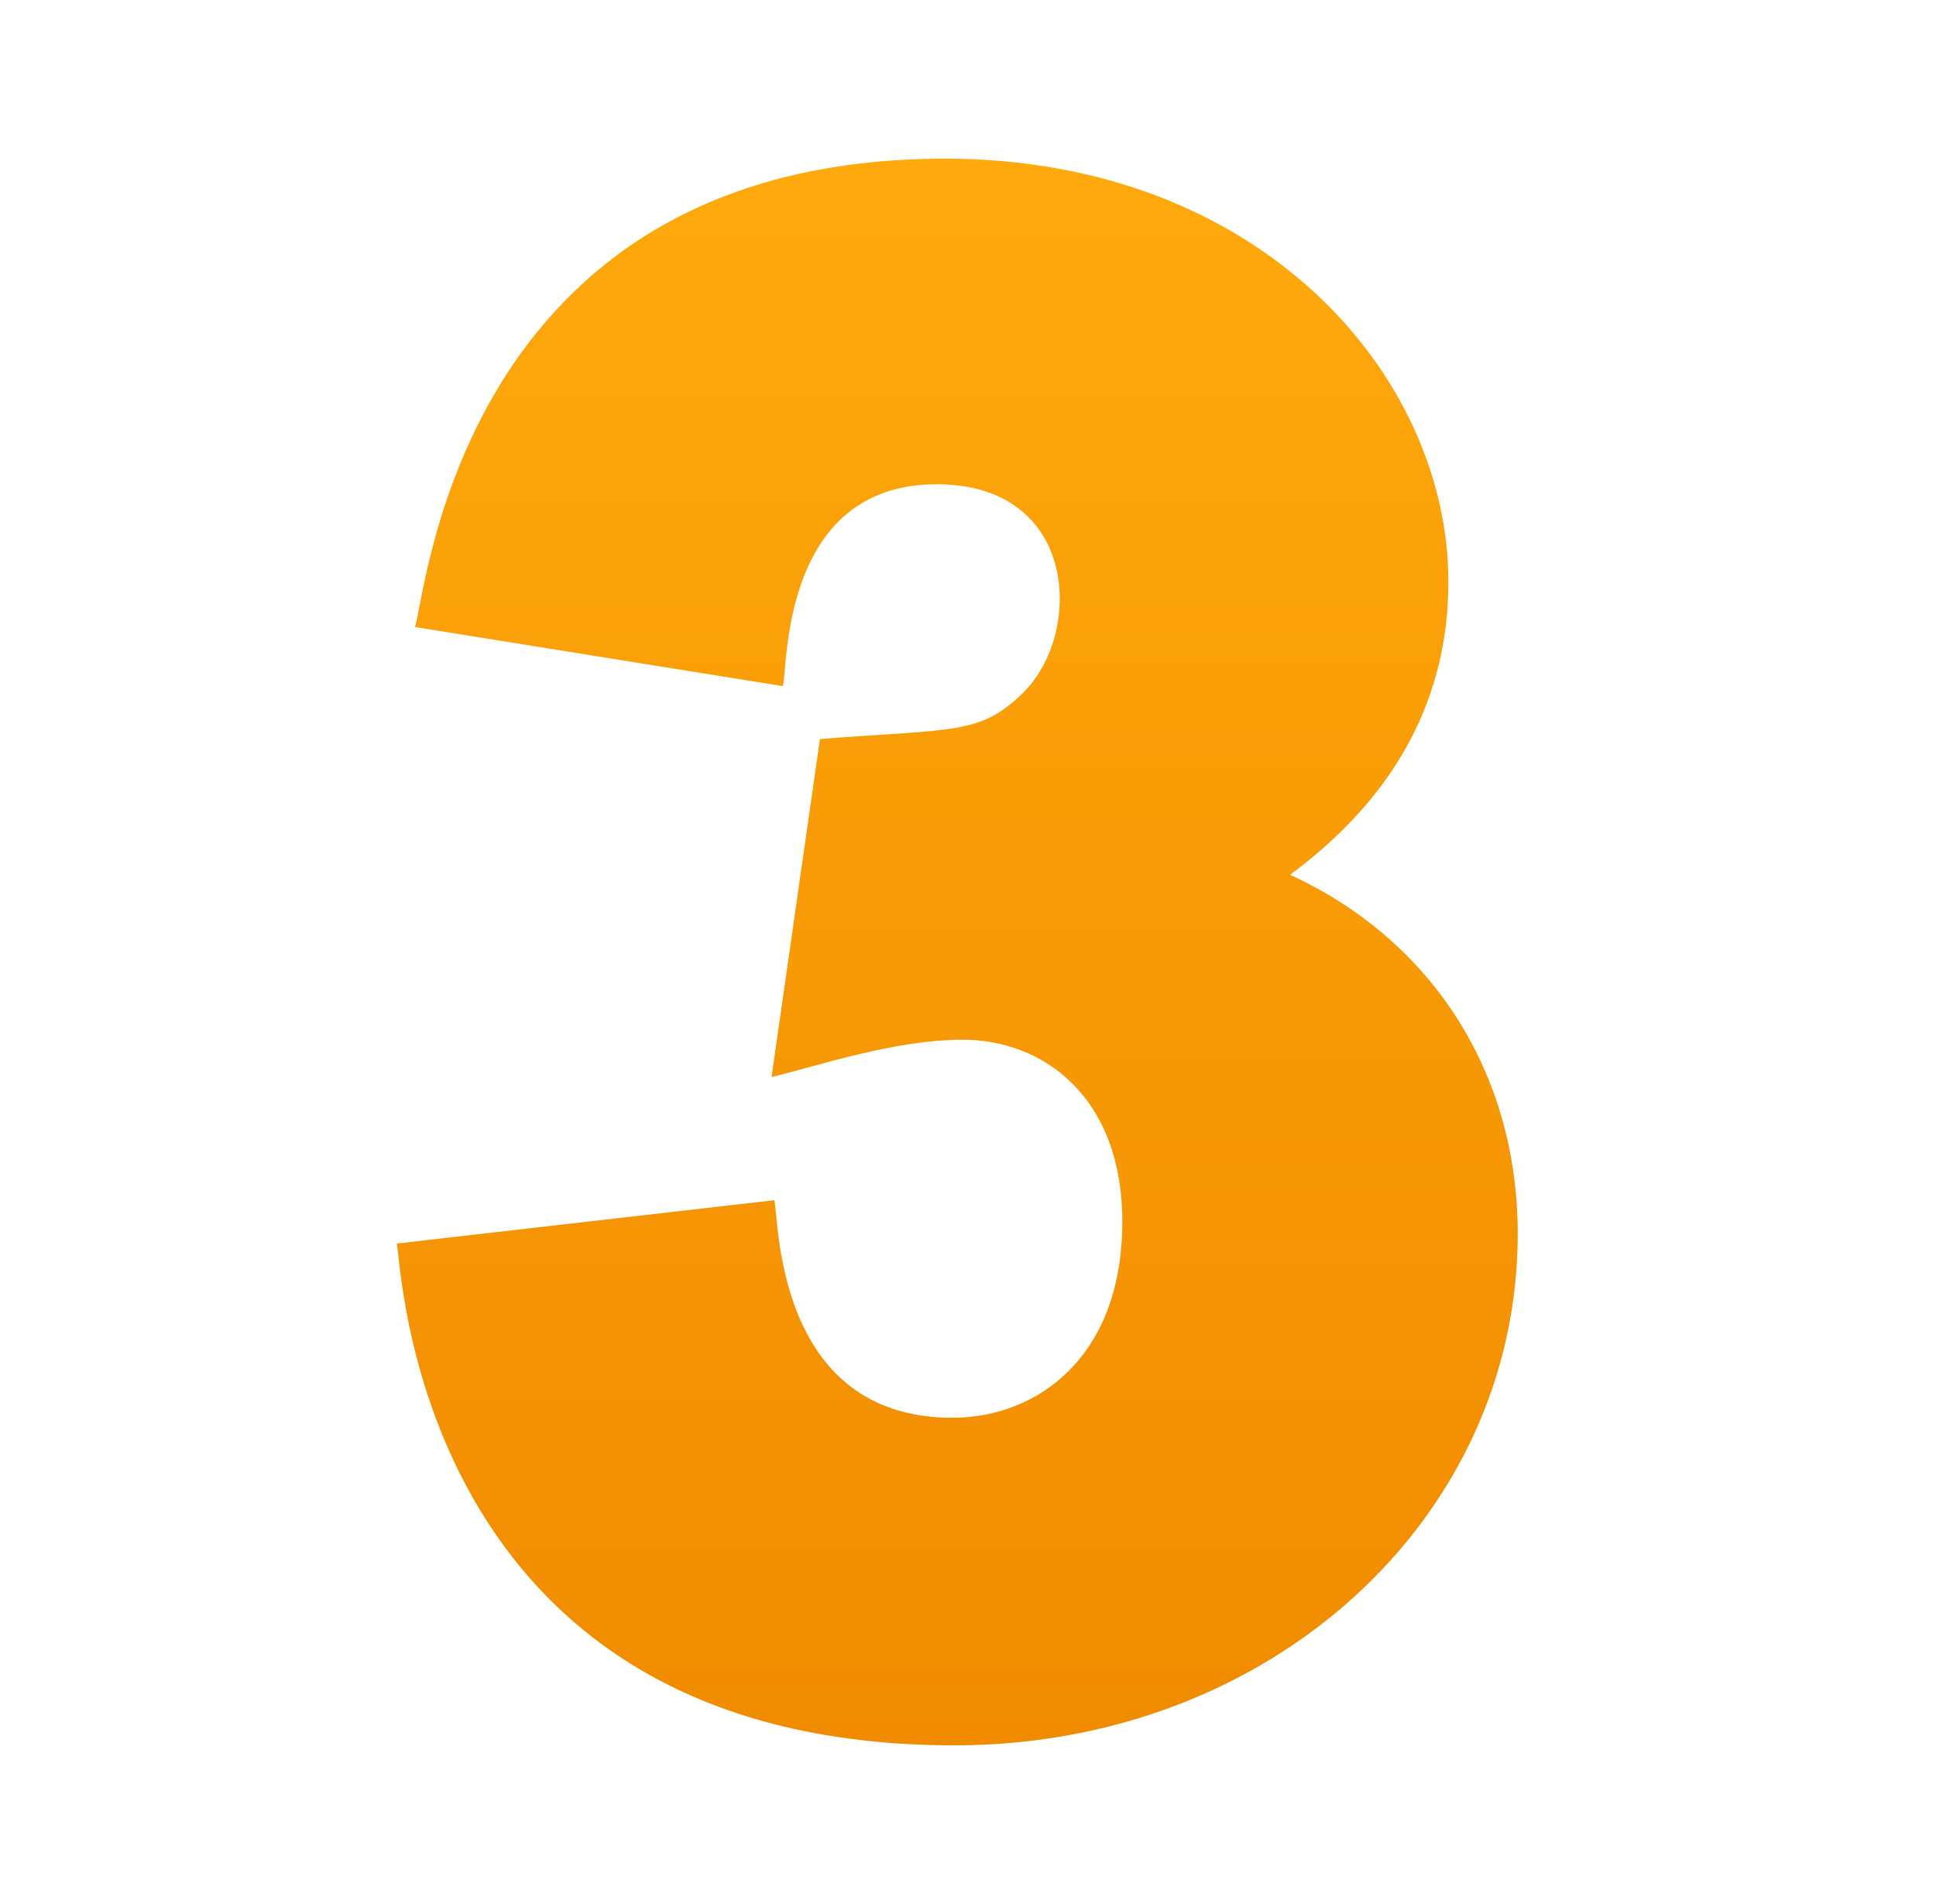 <svg width="61" height="60" viewBox="0 0 61 60" fill="none" xmlns="http://www.w3.org/2000/svg">
<path d="M40.648 27.567C43.961 25.115 45.636 22.021 45.636 18.336C45.636 11.828 39.706 5 29.779 5C14.303 5 13.409 19.101 13.069 19.758L24.665 21.622C24.829 21.159 24.553 15.26 29.515 15.26C33.982 15.26 34.151 19.965 32.221 21.846C30.863 23.171 30.02 22.959 25.834 23.289L24.31 33.94C25.744 33.601 28.164 32.764 30.341 32.764C32.84 32.764 35.362 34.538 35.362 38.502C35.362 42.767 32.675 44.677 30.011 44.677C24.347 44.677 24.555 38.246 24.393 37.822L12.5 39.187C12.653 39.48 12.888 55 30.077 55C40.027 55 47.821 47.863 47.821 38.878C47.821 33.779 45.093 29.607 40.648 27.567Z" fill="url(#paint0_linear_1713_999)"/>
<defs>
<linearGradient id="paint0_linear_1713_999" x1="30.16" y1="5" x2="30.16" y2="55" gradientUnits="userSpaceOnUse">
<stop stop-color="#FFA90C"/>
<stop offset="1" stop-color="#F08B00"/>
</linearGradient>
</defs>
</svg>
